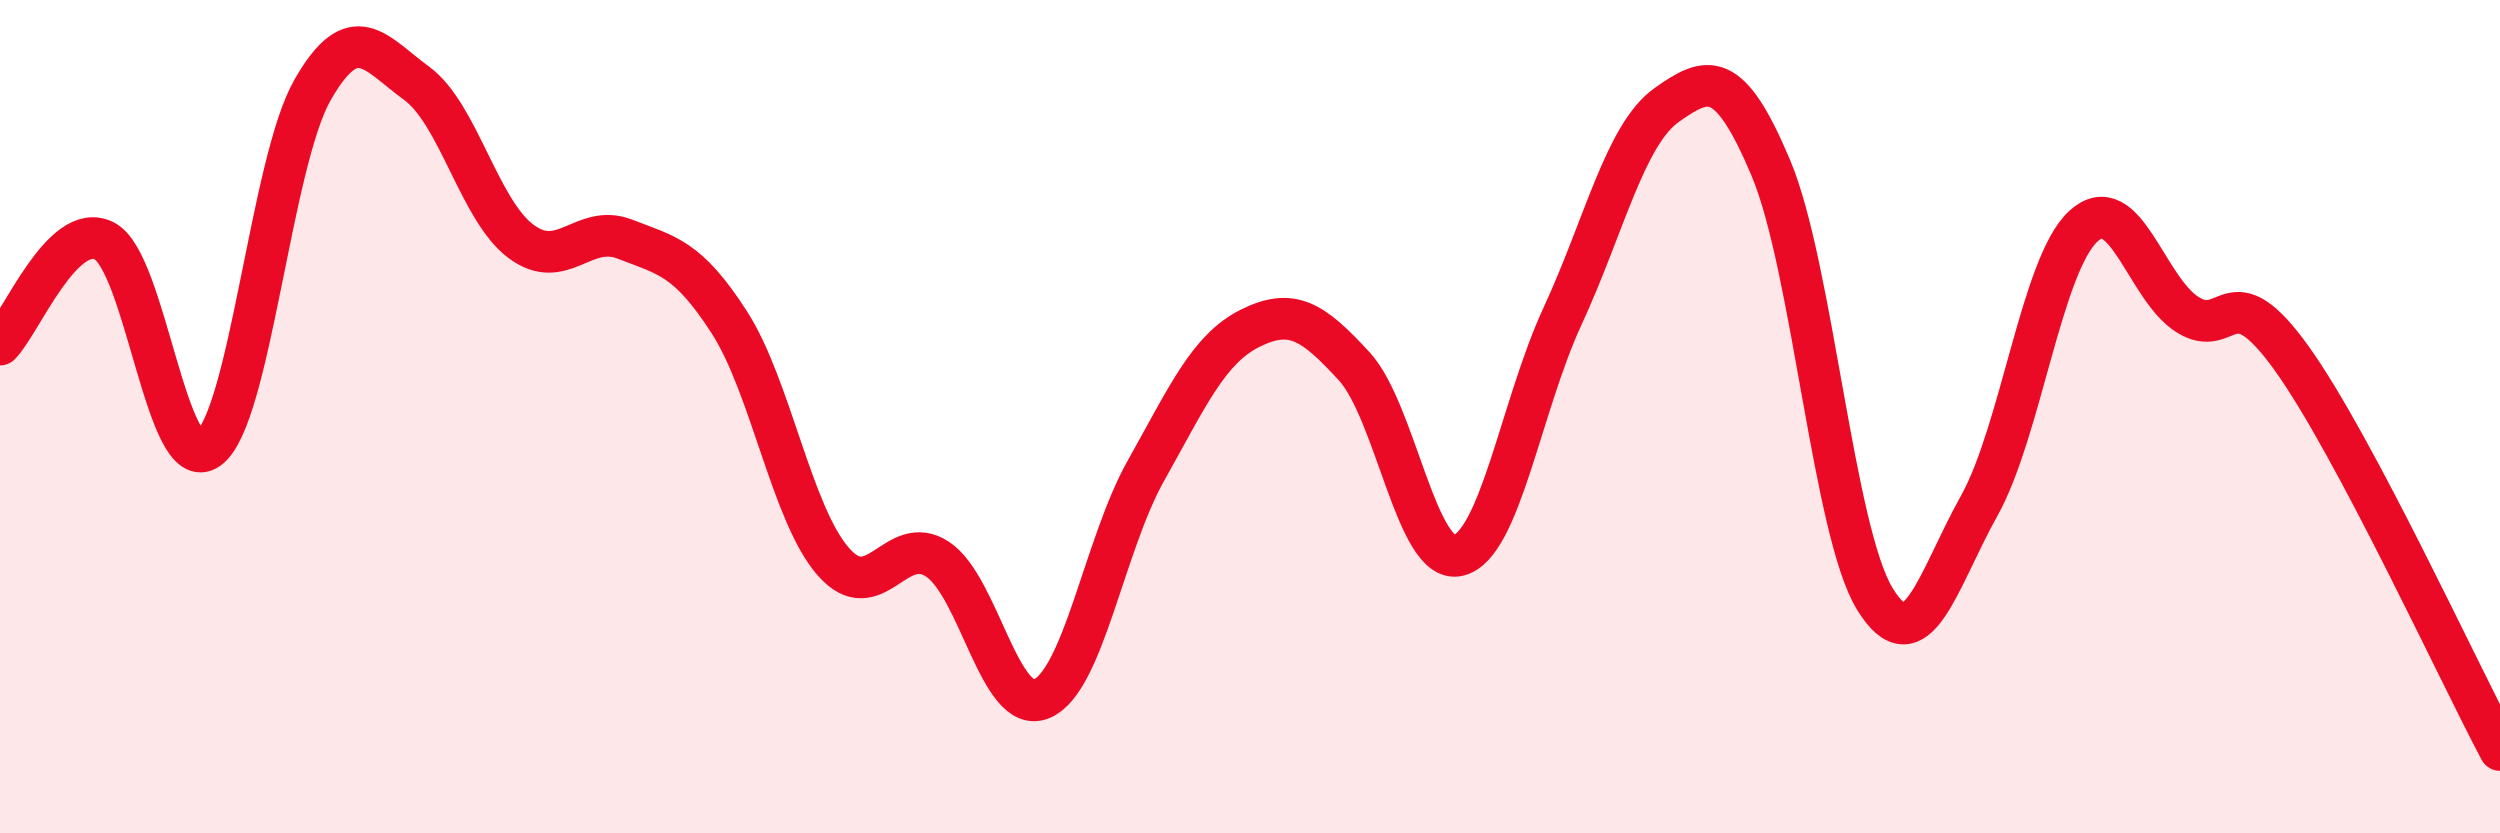 
    <svg width="60" height="20" viewBox="0 0 60 20" xmlns="http://www.w3.org/2000/svg">
      <path
        d="M 0,8.27 C 0.5,7.77 1.5,5.28 2.5,5.78 C 3.5,6.28 4,11.49 5,10.77 C 6,10.05 6.5,3.91 7.5,2.16 C 8.5,0.41 9,1.27 10,2 C 11,2.73 11.5,5.04 12.5,5.79 C 13.5,6.54 14,5.35 15,5.74 C 16,6.13 16.5,6.18 17.5,7.73 C 18.5,9.28 19,12.34 20,13.48 C 21,14.62 21.5,12.76 22.5,13.42 C 23.5,14.08 24,17.19 25,16.77 C 26,16.35 26.5,13.08 27.5,11.3 C 28.5,9.52 29,8.38 30,7.88 C 31,7.38 31.5,7.7 32.5,8.79 C 33.5,9.88 34,13.57 35,13.33 C 36,13.09 36.5,9.75 37.5,7.59 C 38.5,5.43 39,3.23 40,2.52 C 41,1.81 41.5,1.66 42.5,4.03 C 43.5,6.4 44,12.76 45,14.38 C 46,16 46.5,13.93 47.5,12.14 C 48.5,10.35 49,6.35 50,5.43 C 51,4.51 51.5,6.92 52.5,7.55 C 53.5,8.18 53.5,6.51 55,8.6 C 56.5,10.69 59,16.12 60,18L60 20L0 20Z"
        fill="#EB0A25"
        opacity="0.1"
        stroke-linecap="round"
        stroke-linejoin="round"
      />
      <path
        d="M 0,8.27 C 0.5,7.77 1.5,5.28 2.5,5.78 C 3.5,6.28 4,11.49 5,10.77 C 6,10.05 6.5,3.91 7.5,2.16 C 8.5,0.41 9,1.27 10,2 C 11,2.73 11.5,5.04 12.5,5.79 C 13.5,6.54 14,5.35 15,5.74 C 16,6.13 16.5,6.18 17.5,7.73 C 18.5,9.28 19,12.34 20,13.48 C 21,14.62 21.5,12.76 22.5,13.42 C 23.5,14.08 24,17.19 25,16.77 C 26,16.35 26.5,13.08 27.5,11.3 C 28.5,9.52 29,8.38 30,7.88 C 31,7.38 31.5,7.7 32.5,8.79 C 33.5,9.88 34,13.57 35,13.33 C 36,13.09 36.5,9.75 37.5,7.59 C 38.5,5.43 39,3.23 40,2.52 C 41,1.81 41.5,1.66 42.5,4.03 C 43.5,6.4 44,12.76 45,14.38 C 46,16 46.5,13.93 47.5,12.14 C 48.5,10.35 49,6.35 50,5.43 C 51,4.51 51.5,6.92 52.5,7.55 C 53.5,8.18 53.5,6.51 55,8.6 C 56.5,10.69 59,16.12 60,18"
        stroke="#EB0A25"
        stroke-width="1"
        fill="none"
        stroke-linecap="round"
        stroke-linejoin="round"
      />
    </svg>
  